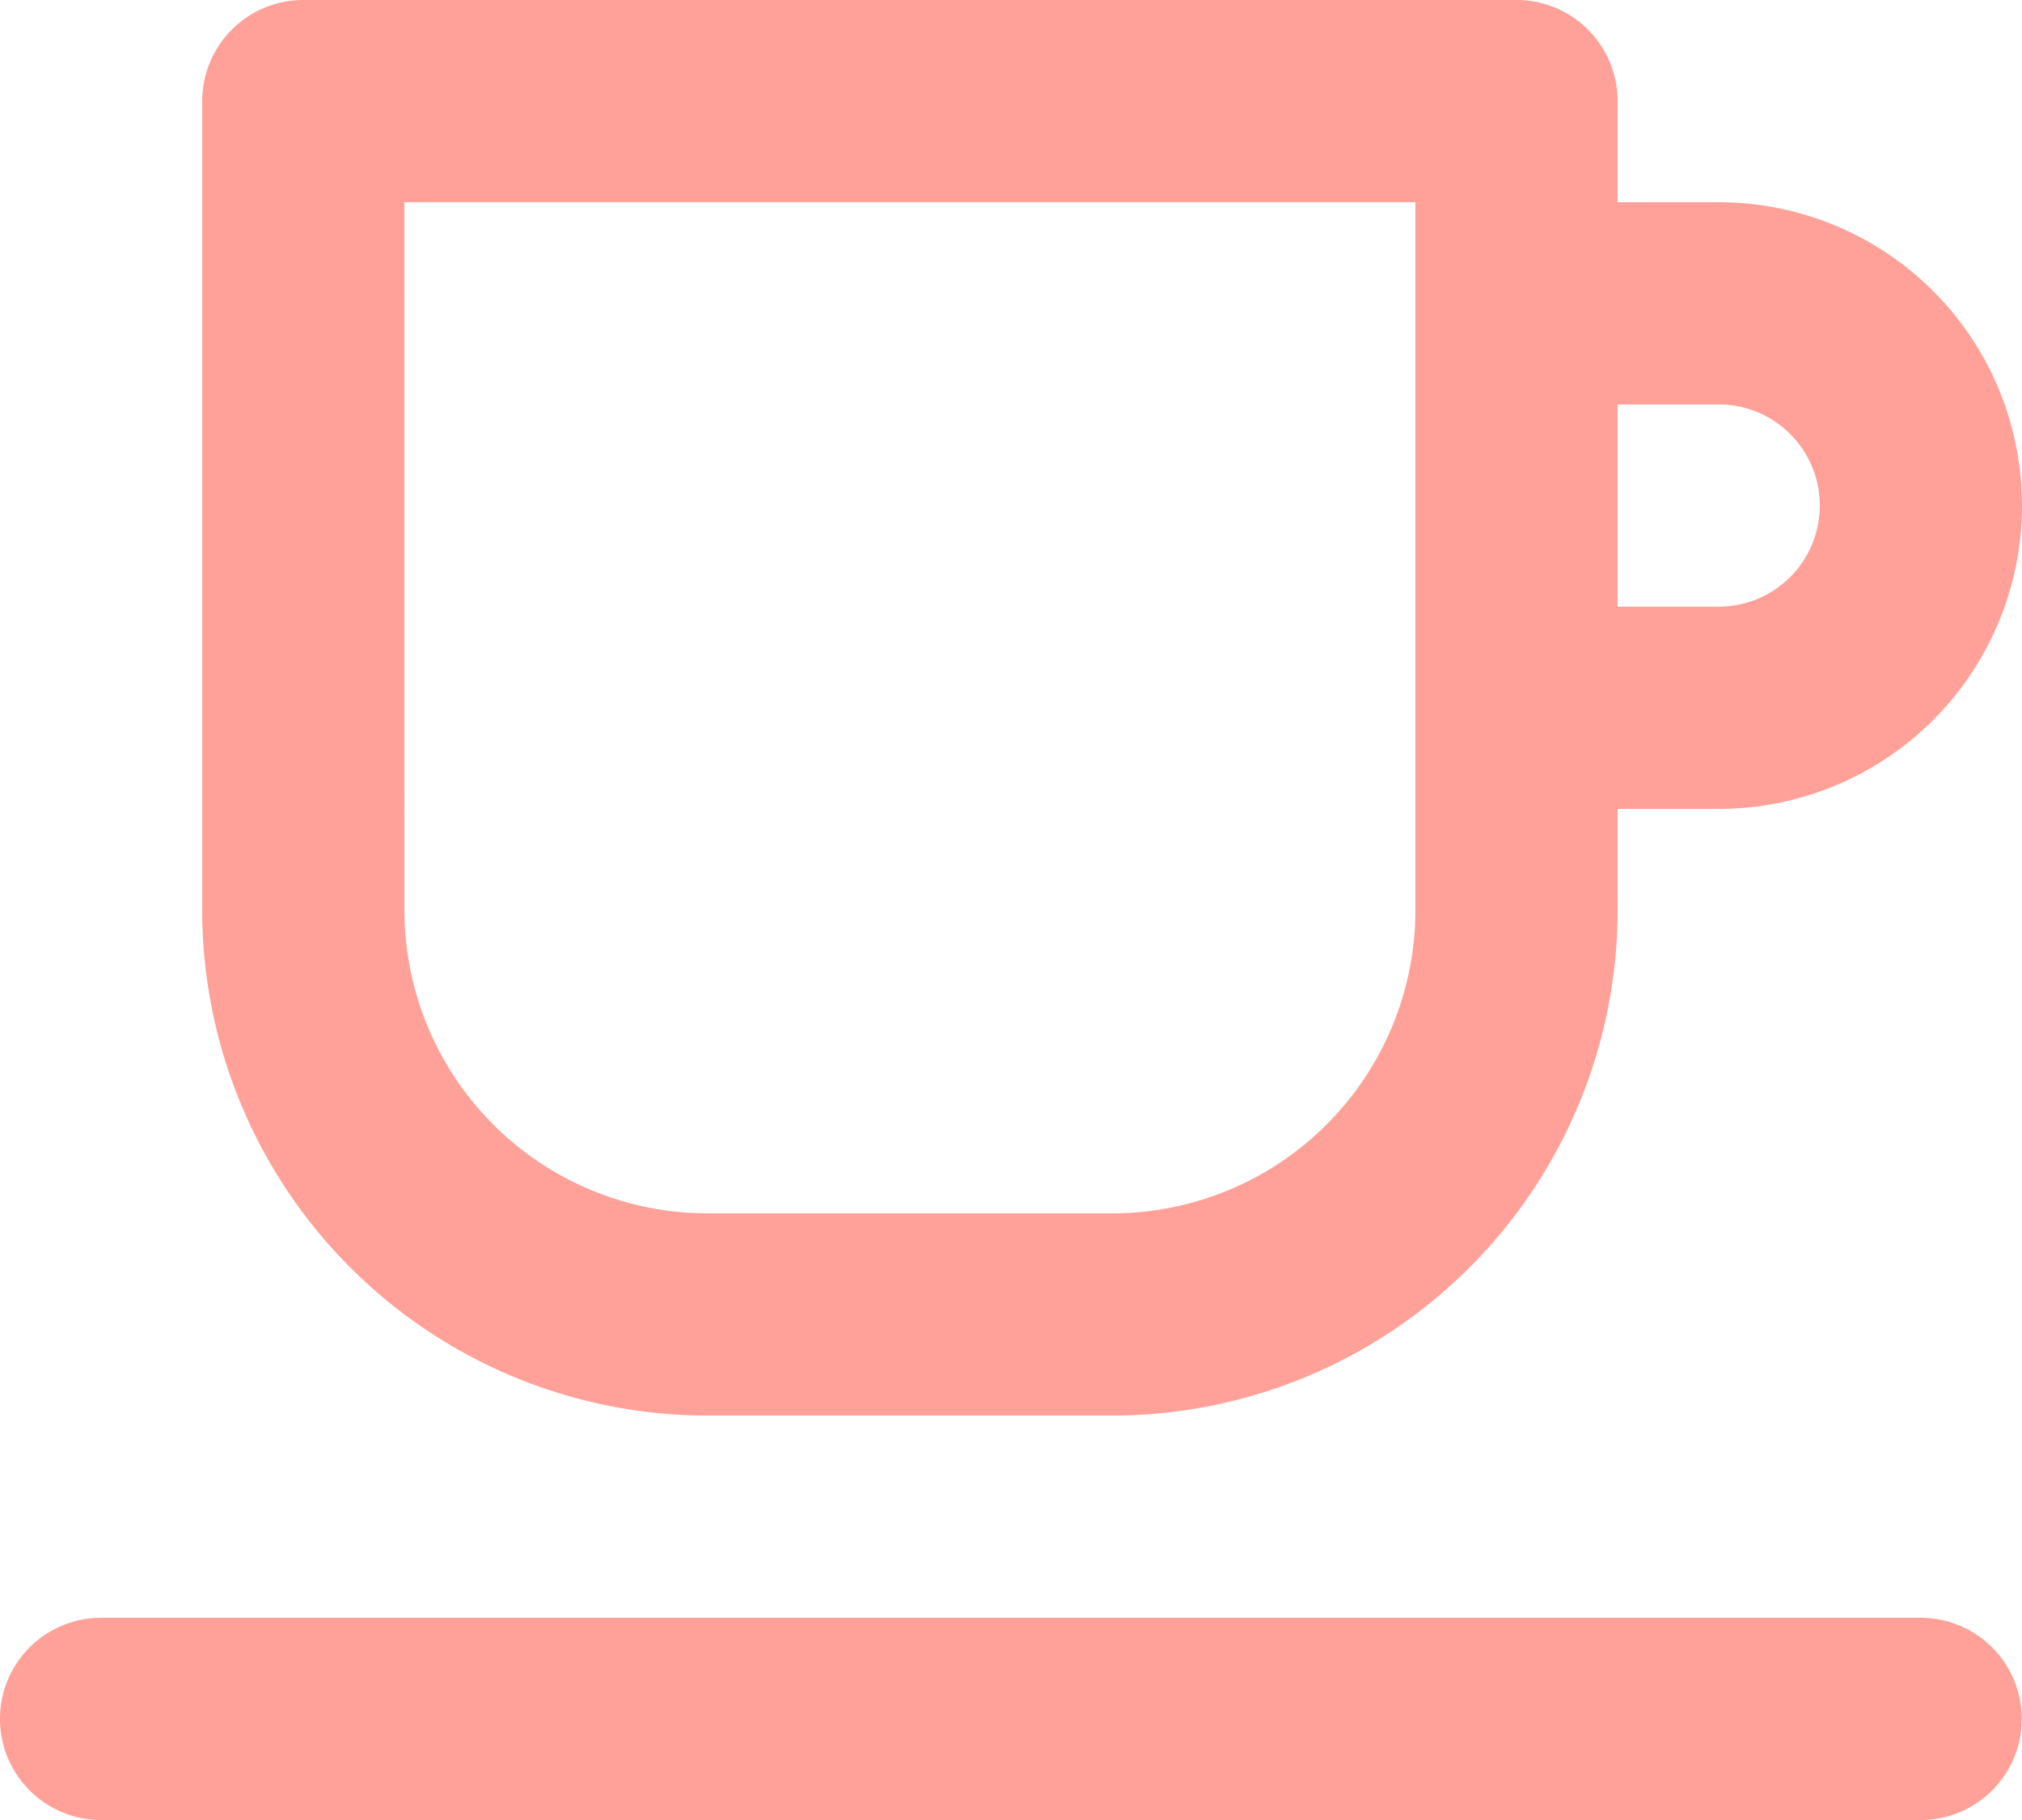 <svg xmlns="http://www.w3.org/2000/svg" width="43.227" height="38.904" viewBox="0 0 43.227 38.904">
  <path id="f23da8977d36764db3e222dabdf86c9e" d="M17.13,33.259h8.645A10.807,10.807,0,0,0,36.582,22.452V20.291h2.161a6.484,6.484,0,0,0,0-12.968H36.582V5.161A2.161,2.161,0,0,0,34.42,3H8.484A2.161,2.161,0,0,0,6.323,5.161V22.452A10.807,10.807,0,0,0,17.13,33.259ZM36.582,11.645h2.161a2.161,2.161,0,0,1,0,4.323H36.582ZM10.645,7.323H32.259v15.13a6.484,6.484,0,0,1-6.484,6.484H17.13a6.484,6.484,0,0,1-6.484-6.484Zm32.42,30.259H4.161a2.161,2.161,0,1,0,0,4.323h38.9a2.161,2.161,0,0,0,0-4.323Z" transform="translate(-2 -3)" fill="#ffa199"/>
</svg>
